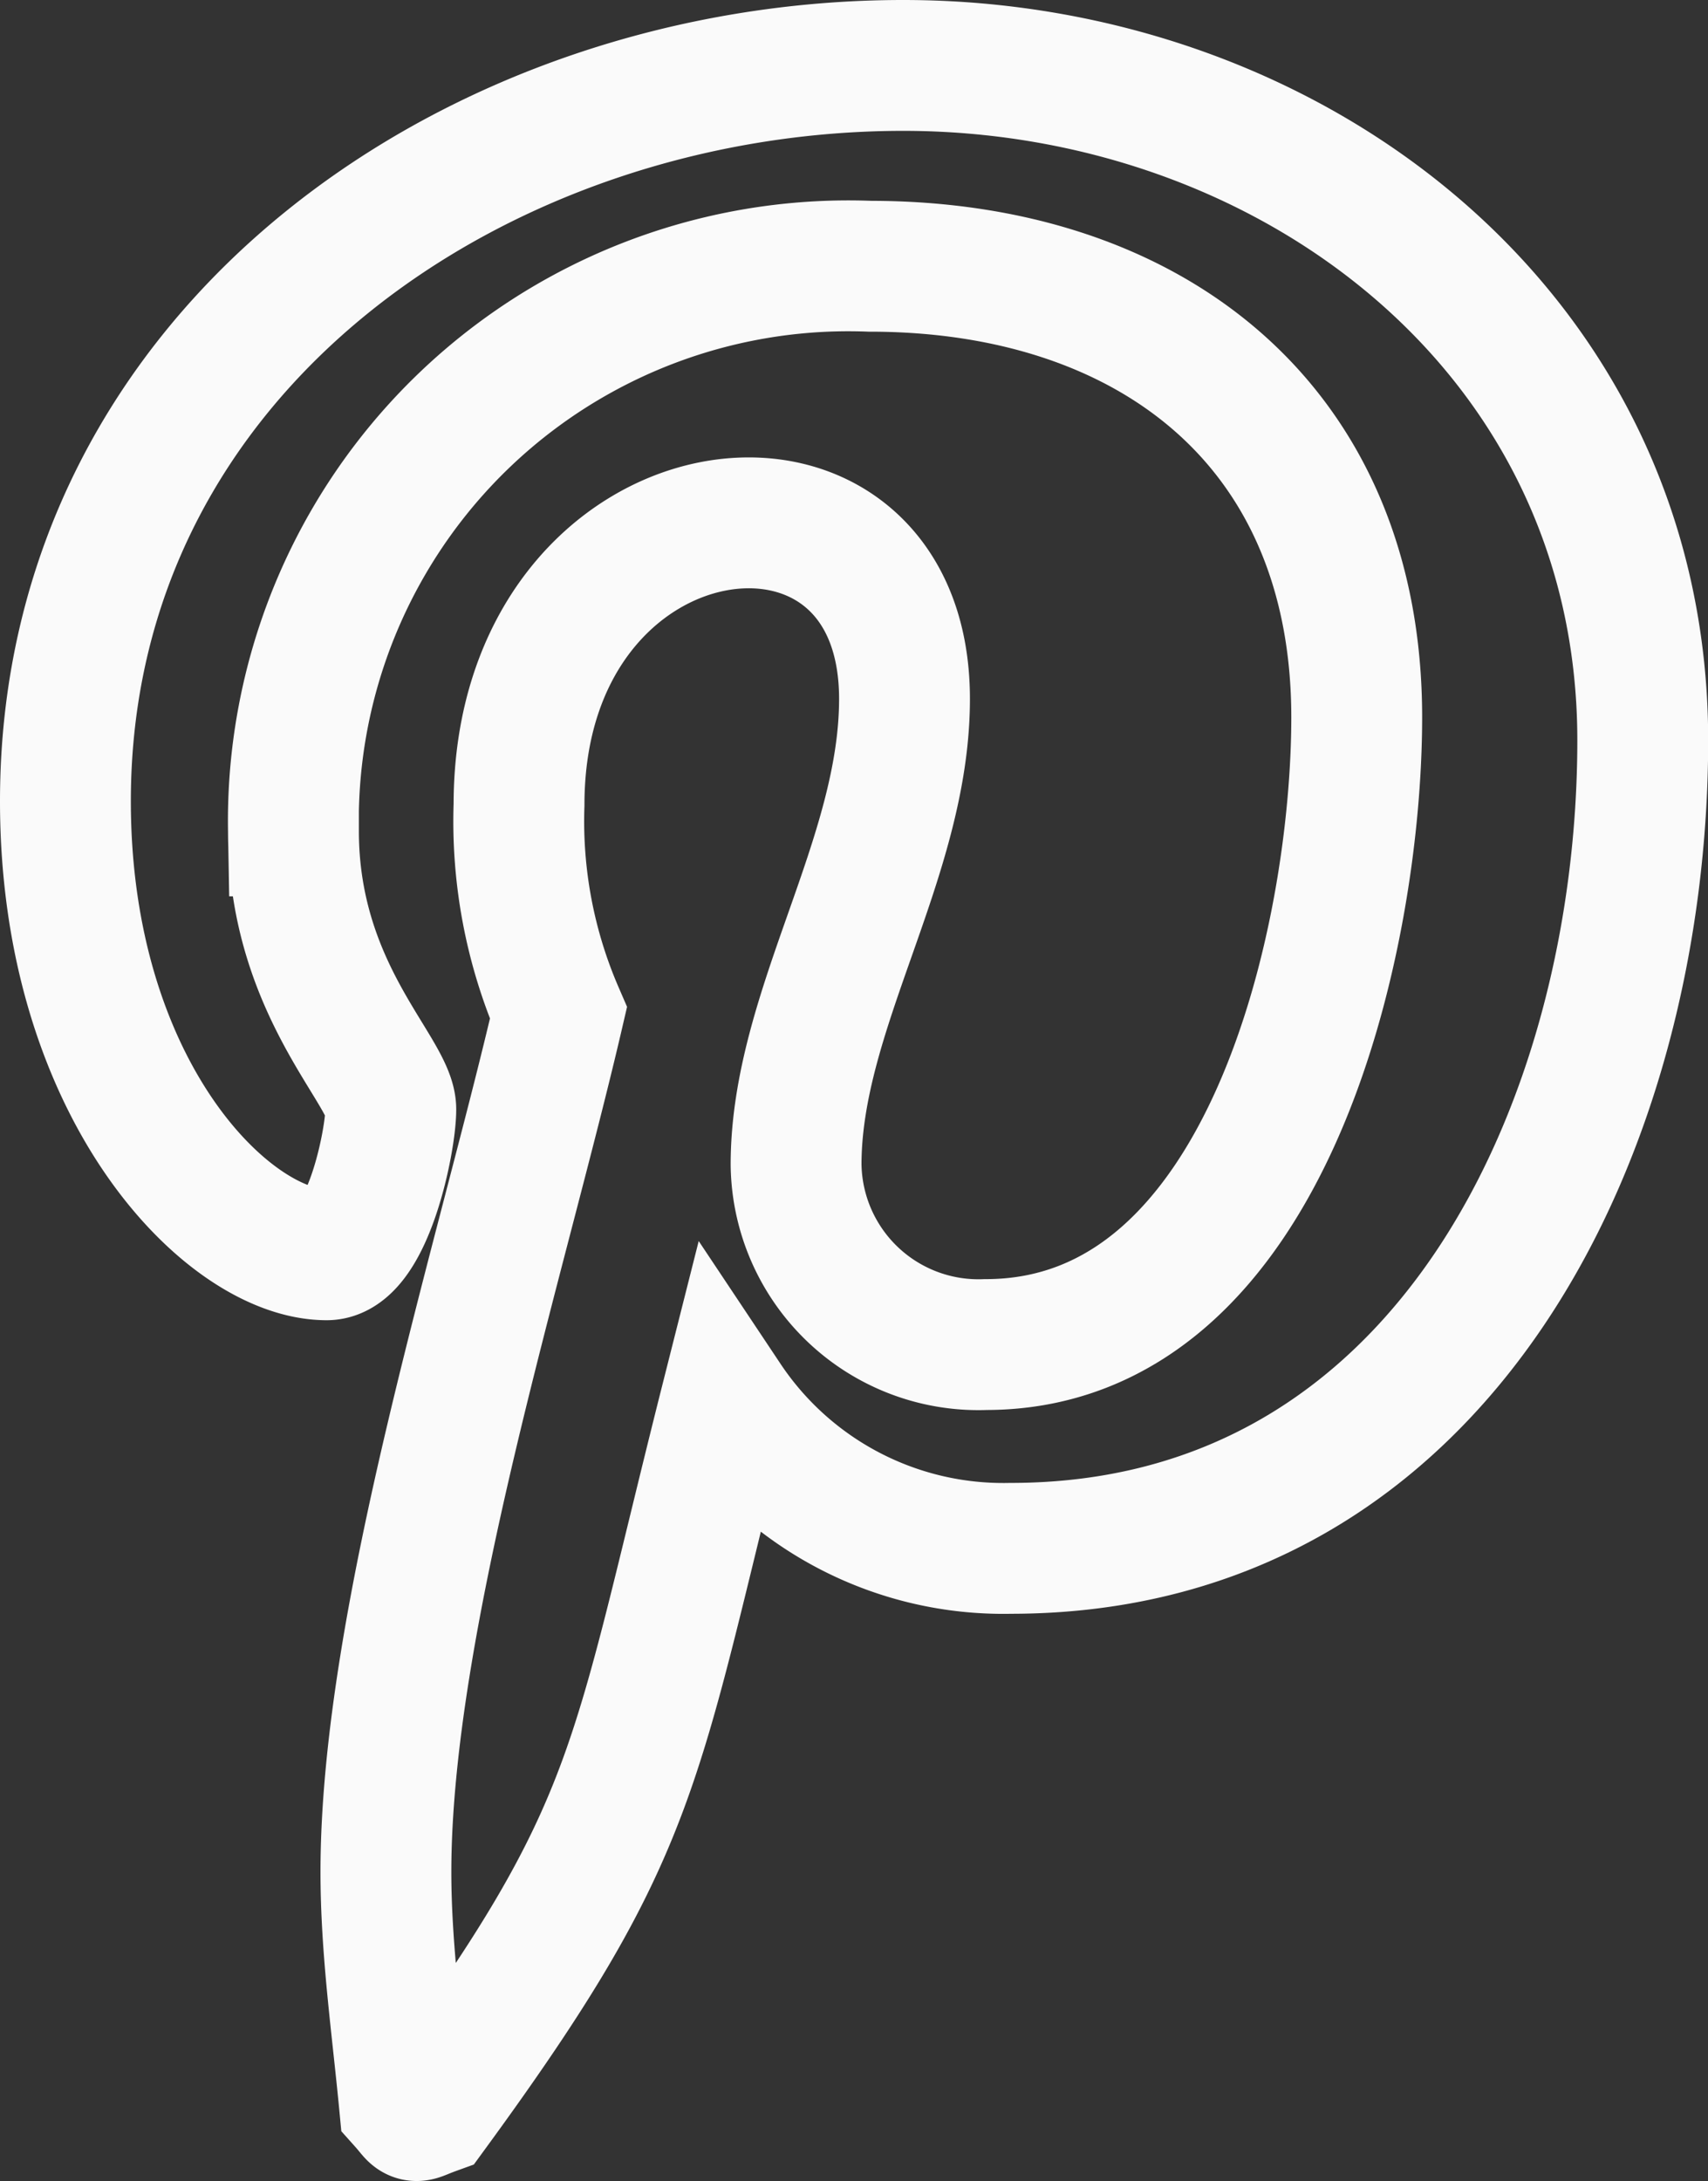 <svg xmlns="http://www.w3.org/2000/svg" width="19.58" height="25" viewBox="0 0 19.58 25">
  <rect x="0" y="0" width="19.58" height="25" fill="#333333" stroke="none"/>
  <path id="Pinterest" d="M9.605.457C4.774.457,0,3.678,0,8.89c0,3.315,1.865,5.2,2.995,5.2.466,0,.735-1.3.735-1.667,0-.438-1.116-1.37-1.116-3.192A6.363,6.363,0,0,1,9.224,2.759c3.206,0,5.579,1.822,5.579,5.17,0,2.5-1,7.19-4.252,7.19a2.091,2.091,0,0,1-2.175-2.062c0-1.78,1.243-3.5,1.243-5.339C9.619,4.6,5.2,5.165,5.2,8.932a5.531,5.531,0,0,0,.452,2.387c-.65,2.8-1.978,6.964-1.978,9.845,0,.89.127,1.766.212,2.656.16.179.08.16.325.071,2.373-3.249,2.288-3.884,3.362-8.136a3.819,3.819,0,0,0,3.263,1.7c5,0,7.246-4.873,7.246-9.266C18.08,3.508,14.04.457,9.605.457Z" transform="translate(0.75 0.293)" fill="none" stroke="#fafafa" stroke-width="1.5"/>
</svg>
